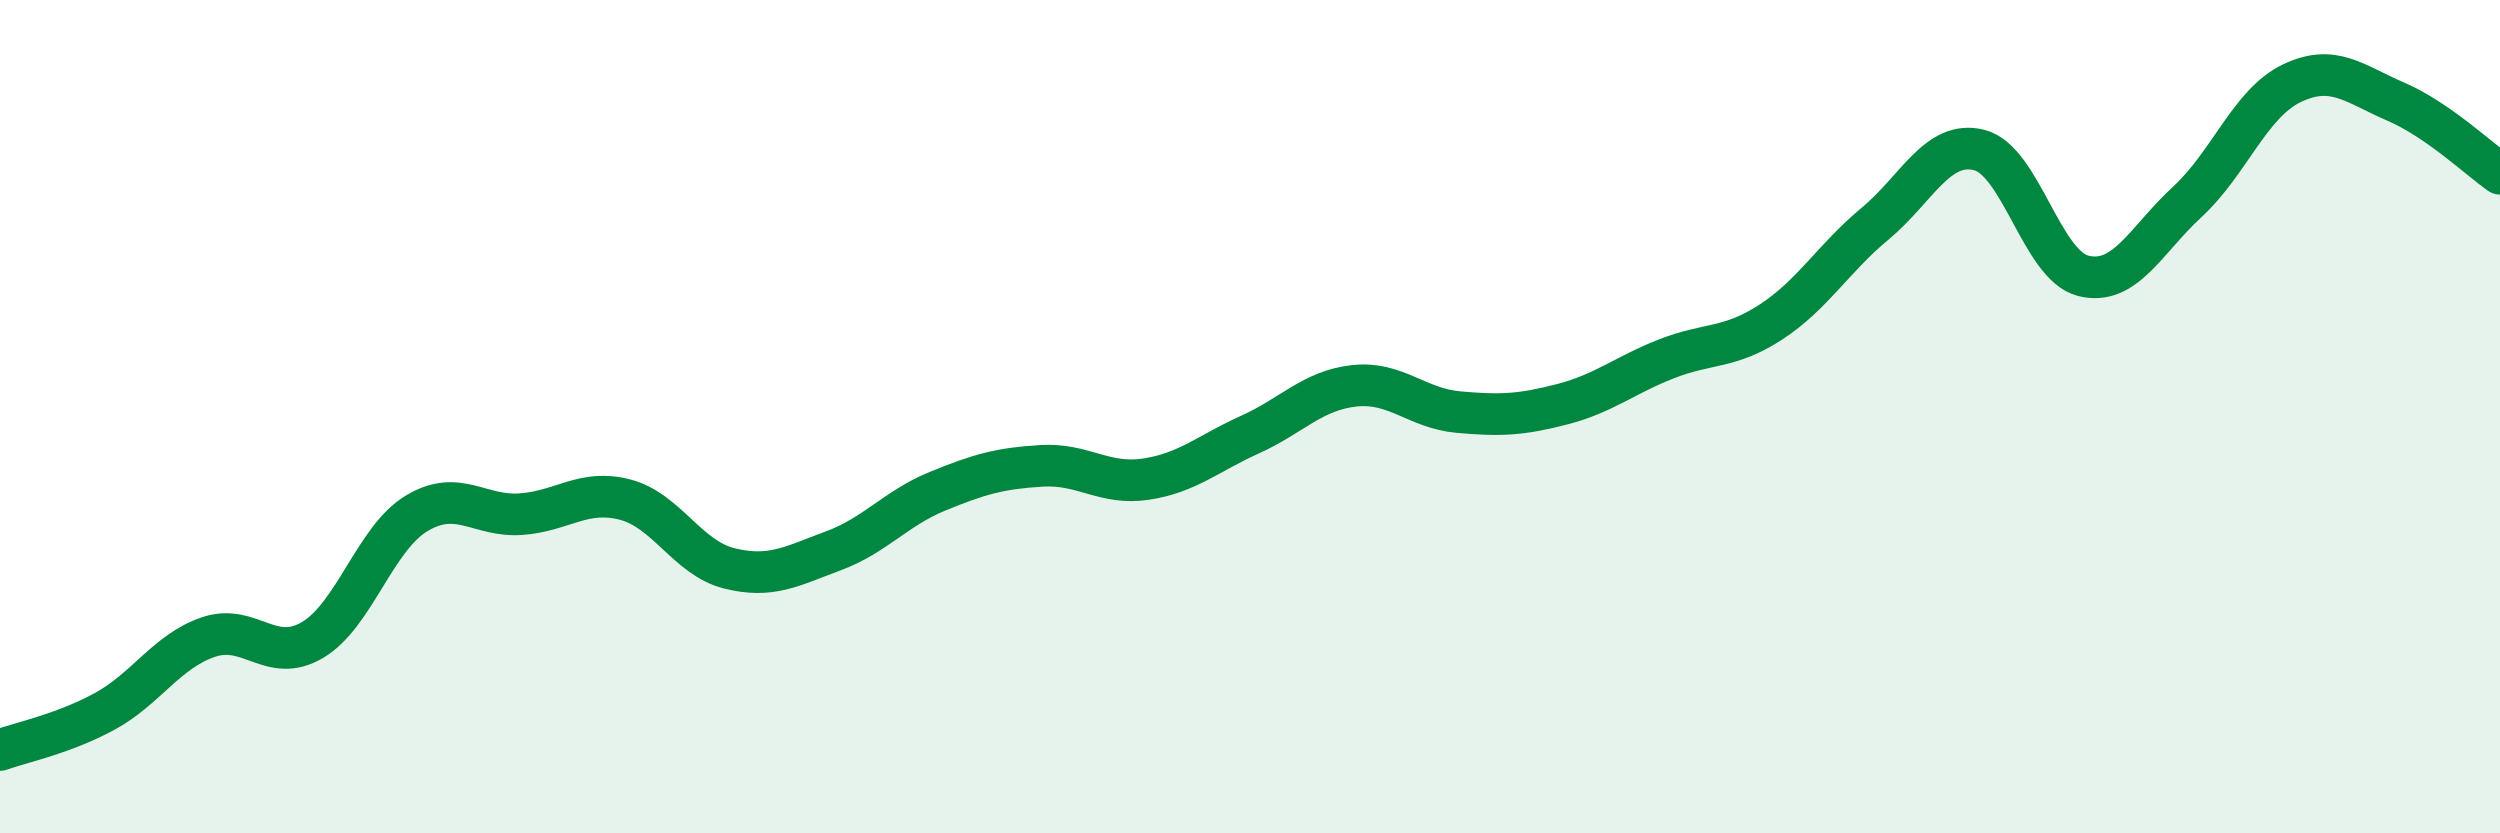 
    <svg width="60" height="20" viewBox="0 0 60 20" xmlns="http://www.w3.org/2000/svg">
      <path
        d="M 0,18 C 0.5,17.82 1.5,17.62 2.5,17.08 C 3.5,16.54 4,15.63 5,15.29 C 6,14.95 6.5,15.95 7.5,15.36 C 8.5,14.77 9,12.92 10,12.32 C 11,11.72 11.5,12.41 12.5,12.34 C 13.5,12.27 14,11.73 15,11.99 C 16,12.25 16.5,13.39 17.5,13.64 C 18.5,13.89 19,13.59 20,13.22 C 21,12.85 21.5,12.2 22.5,11.79 C 23.5,11.38 24,11.24 25,11.18 C 26,11.12 26.5,11.65 27.5,11.5 C 28.5,11.35 29,10.88 30,10.43 C 31,9.98 31.5,9.37 32.5,9.26 C 33.5,9.15 34,9.8 35,9.89 C 36,9.98 36.5,9.96 37.5,9.7 C 38.5,9.44 39,9 40,8.61 C 41,8.22 41.5,8.38 42.5,7.73 C 43.5,7.08 44,6.2 45,5.37 C 46,4.54 46.5,3.35 47.5,3.6 C 48.5,3.85 49,6.37 50,6.62 C 51,6.87 51.5,5.76 52.5,4.84 C 53.5,3.92 54,2.48 55,2 C 56,1.52 56.5,2.01 57.5,2.44 C 58.5,2.87 59.5,3.82 60,4.17L60 20L0 20Z"
        fill="#008740"
        opacity="0.1"
        stroke-linecap="round"
        stroke-linejoin="round"
      />
      <path
        d="M 0,18 C 0.5,17.82 1.5,17.62 2.5,17.08 C 3.5,16.54 4,15.63 5,15.29 C 6,14.95 6.5,15.95 7.5,15.36 C 8.5,14.77 9,12.92 10,12.32 C 11,11.72 11.5,12.41 12.5,12.34 C 13.5,12.27 14,11.73 15,11.99 C 16,12.25 16.5,13.39 17.5,13.64 C 18.5,13.89 19,13.59 20,13.22 C 21,12.85 21.5,12.2 22.5,11.79 C 23.5,11.38 24,11.24 25,11.18 C 26,11.12 26.5,11.65 27.5,11.5 C 28.5,11.35 29,10.88 30,10.43 C 31,9.98 31.5,9.37 32.5,9.26 C 33.5,9.15 34,9.8 35,9.89 C 36,9.98 36.5,9.96 37.5,9.7 C 38.5,9.44 39,9 40,8.61 C 41,8.22 41.5,8.38 42.5,7.73 C 43.5,7.08 44,6.2 45,5.37 C 46,4.54 46.5,3.35 47.5,3.6 C 48.5,3.85 49,6.37 50,6.62 C 51,6.87 51.5,5.76 52.5,4.84 C 53.5,3.92 54,2.48 55,2 C 56,1.52 56.5,2.01 57.5,2.44 C 58.5,2.87 59.5,3.82 60,4.17"
        stroke="#008740"
        stroke-width="1"
        fill="none"
        stroke-linecap="round"
        stroke-linejoin="round"
      />
    </svg>
  